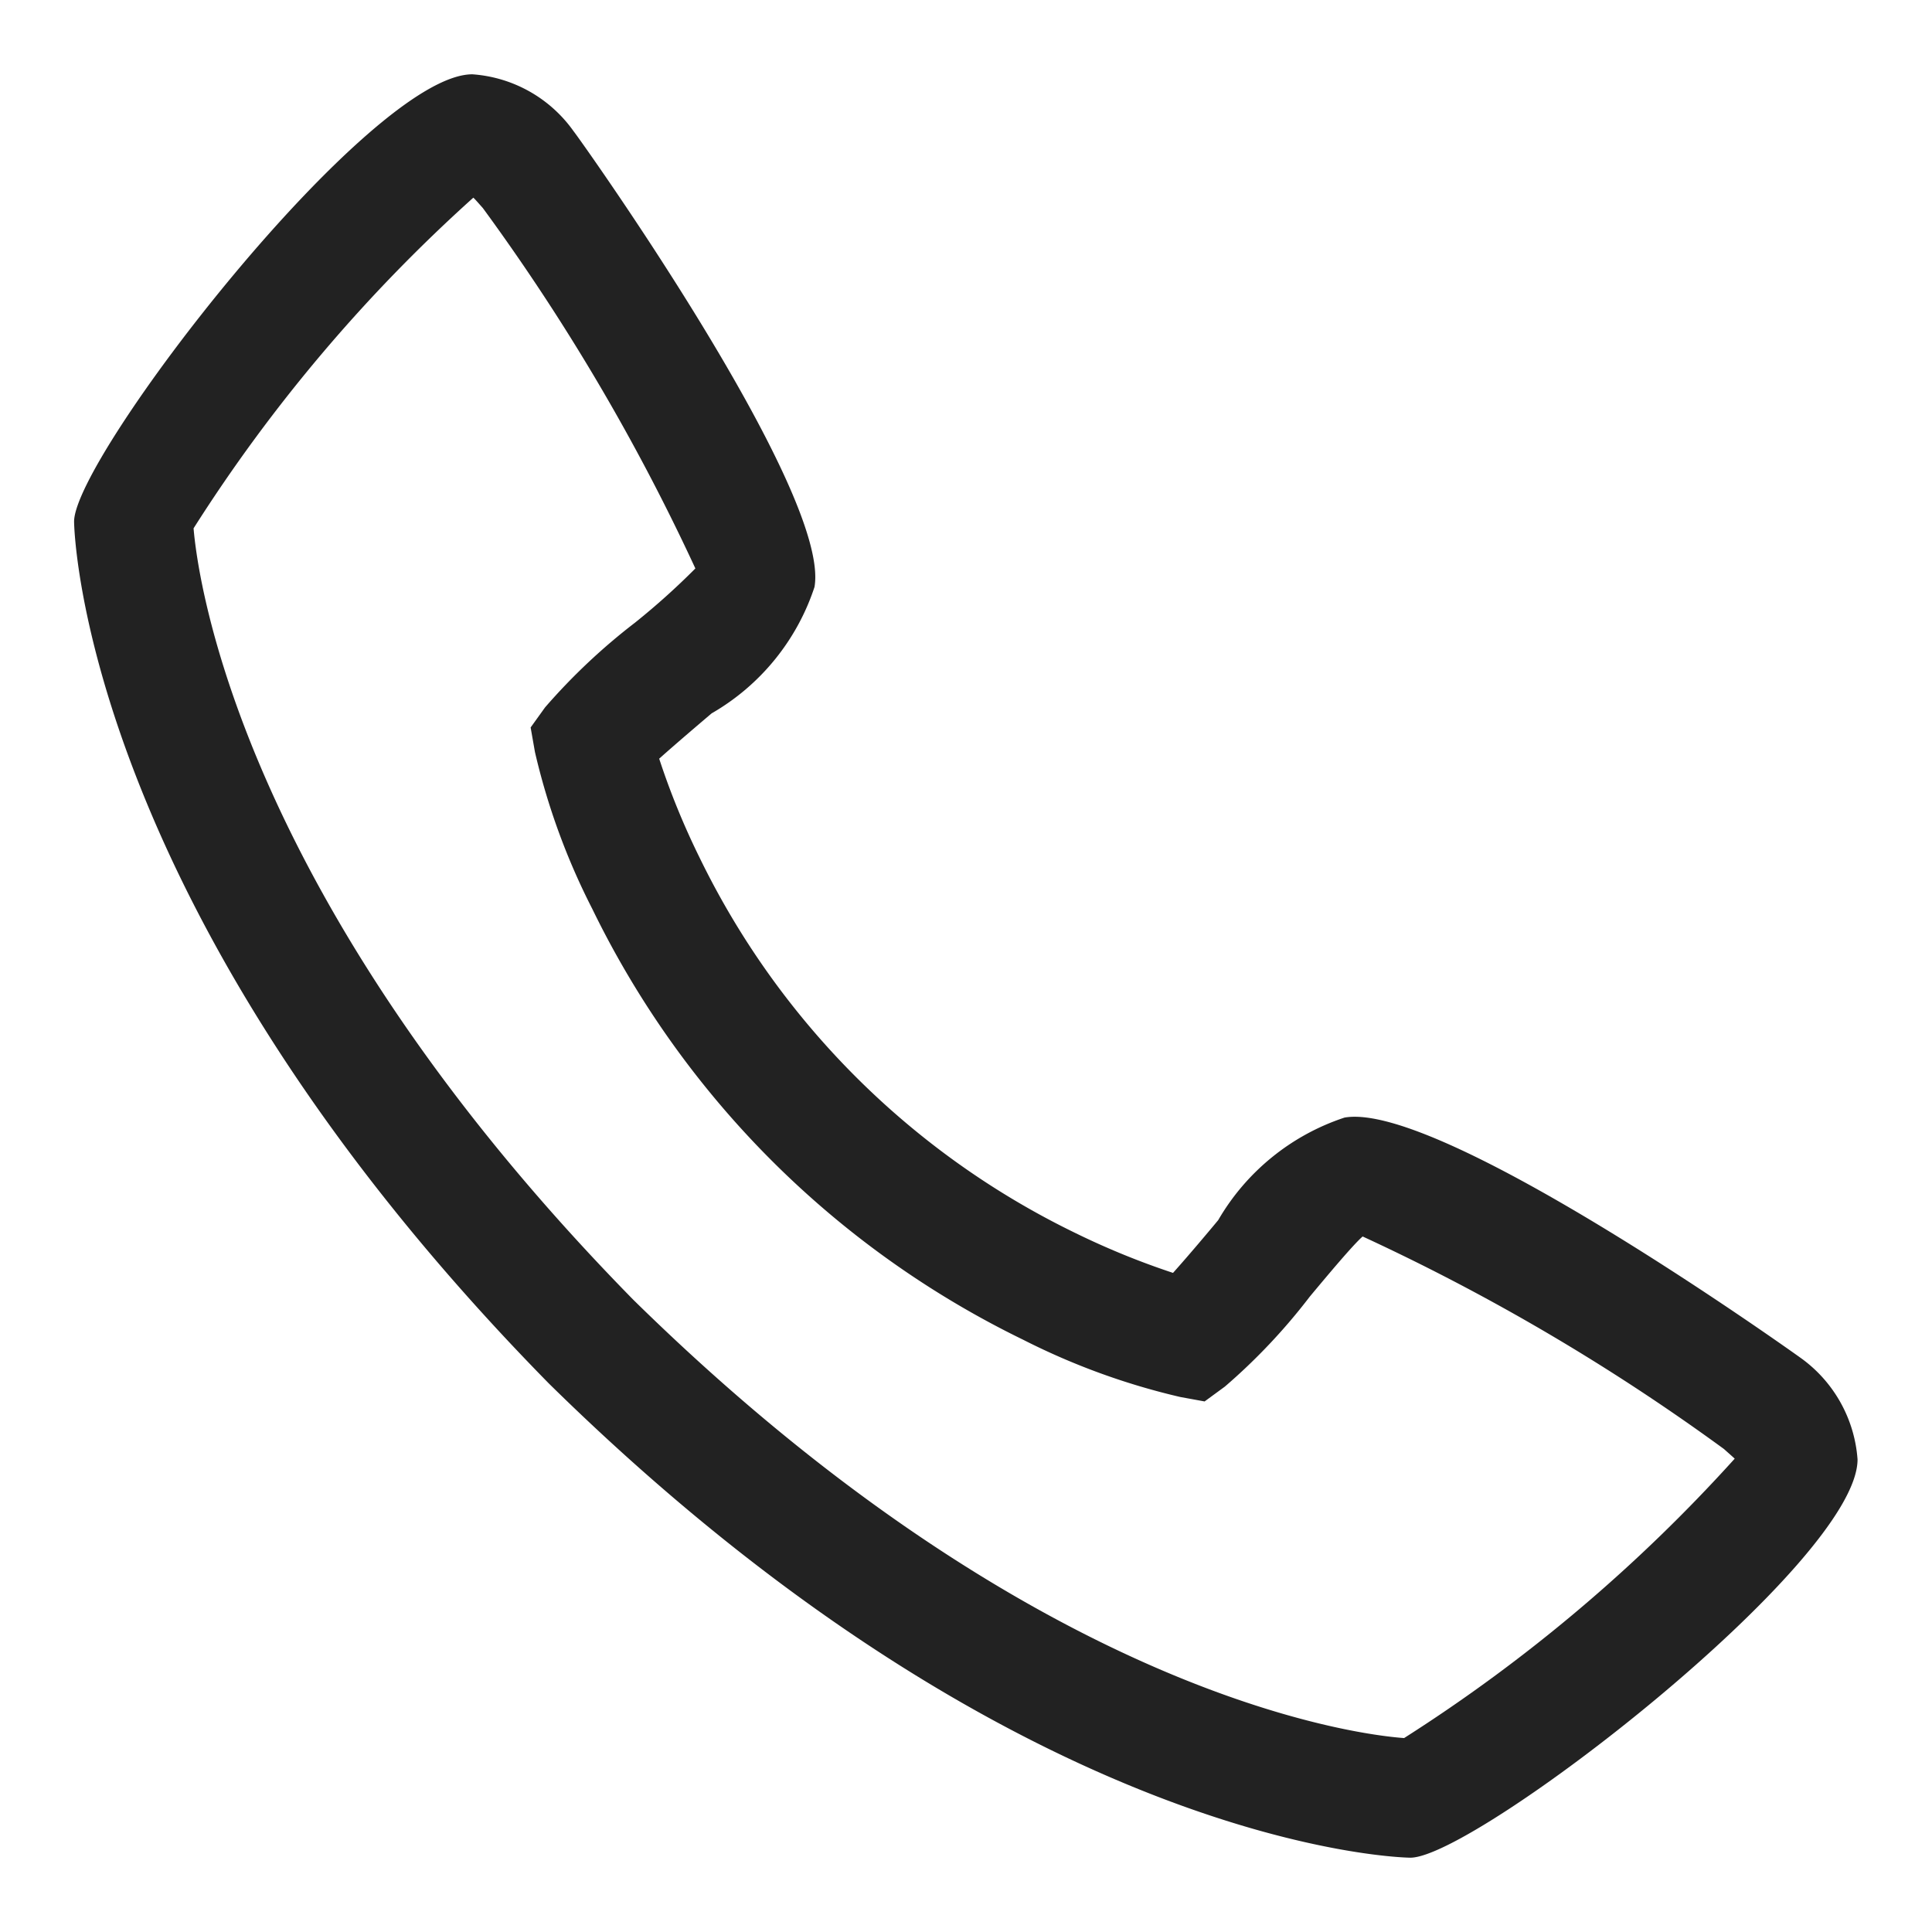 <svg xmlns="http://www.w3.org/2000/svg" width="26" height="26" viewBox="0 0 26 26">
  <defs>
    <style>
      .cls-1 {
        fill: #222;
        fill-rule: evenodd;
      }
    </style>
  </defs>
  <path id="形状_614" data-name="形状 614" class="cls-1" d="M226.227,1721.27c-0.042-.03-4.833-3.46-6.133-3.23a3.083,3.083,0,0,0-1.7,1.38c-0.116.14-.393,0.47-0.608,0.71a10.457,10.457,0,0,1-1.321-.54,10.922,10.922,0,0,1-5.056-5.06,10.149,10.149,0,0,1-.538-1.32c0.235-.21.565-0.49,0.706-0.61a3.069,3.069,0,0,0,1.384-1.7c0.227-1.29-3.2-6.09-3.239-6.13a1.826,1.826,0,0,0-1.365-.77c-1.39,0-5.36,5.15-5.36,6.02,0,0.05.073,5.17,6.391,11.6,6.419,6.31,11.542,6.38,11.592,6.38,0.868,0,6.018-3.97,6.018-5.36A1.843,1.843,0,0,0,226.227,1721.27Zm-5.332,5.12c-0.7-.05-5-0.62-10.374-5.9-5.308-5.41-5.861-9.72-5.916-10.38a21.381,21.381,0,0,1,3.765-4.45c0.032,0.03.074,0.08,0.128,0.14a28.334,28.334,0,0,1,2.86,4.85,9.707,9.707,0,0,1-.813.73,8.267,8.267,0,0,0-1.21,1.14l-0.194.27,0.058,0.33a9.176,9.176,0,0,0,.771,2.11,12.559,12.559,0,0,0,5.8,5.8,9.316,9.316,0,0,0,2.113.77l0.328,0.06,0.273-.2a8.027,8.027,0,0,0,1.142-1.21c0.25-.3.585-0.7,0.712-0.81a28.492,28.492,0,0,1,4.862,2.86c0.067,0.06.113,0.1,0.145,0.13a21.67,21.67,0,0,1-4.449,3.76h0Z" transform="translate(-202 -1703)"/>
</svg>
